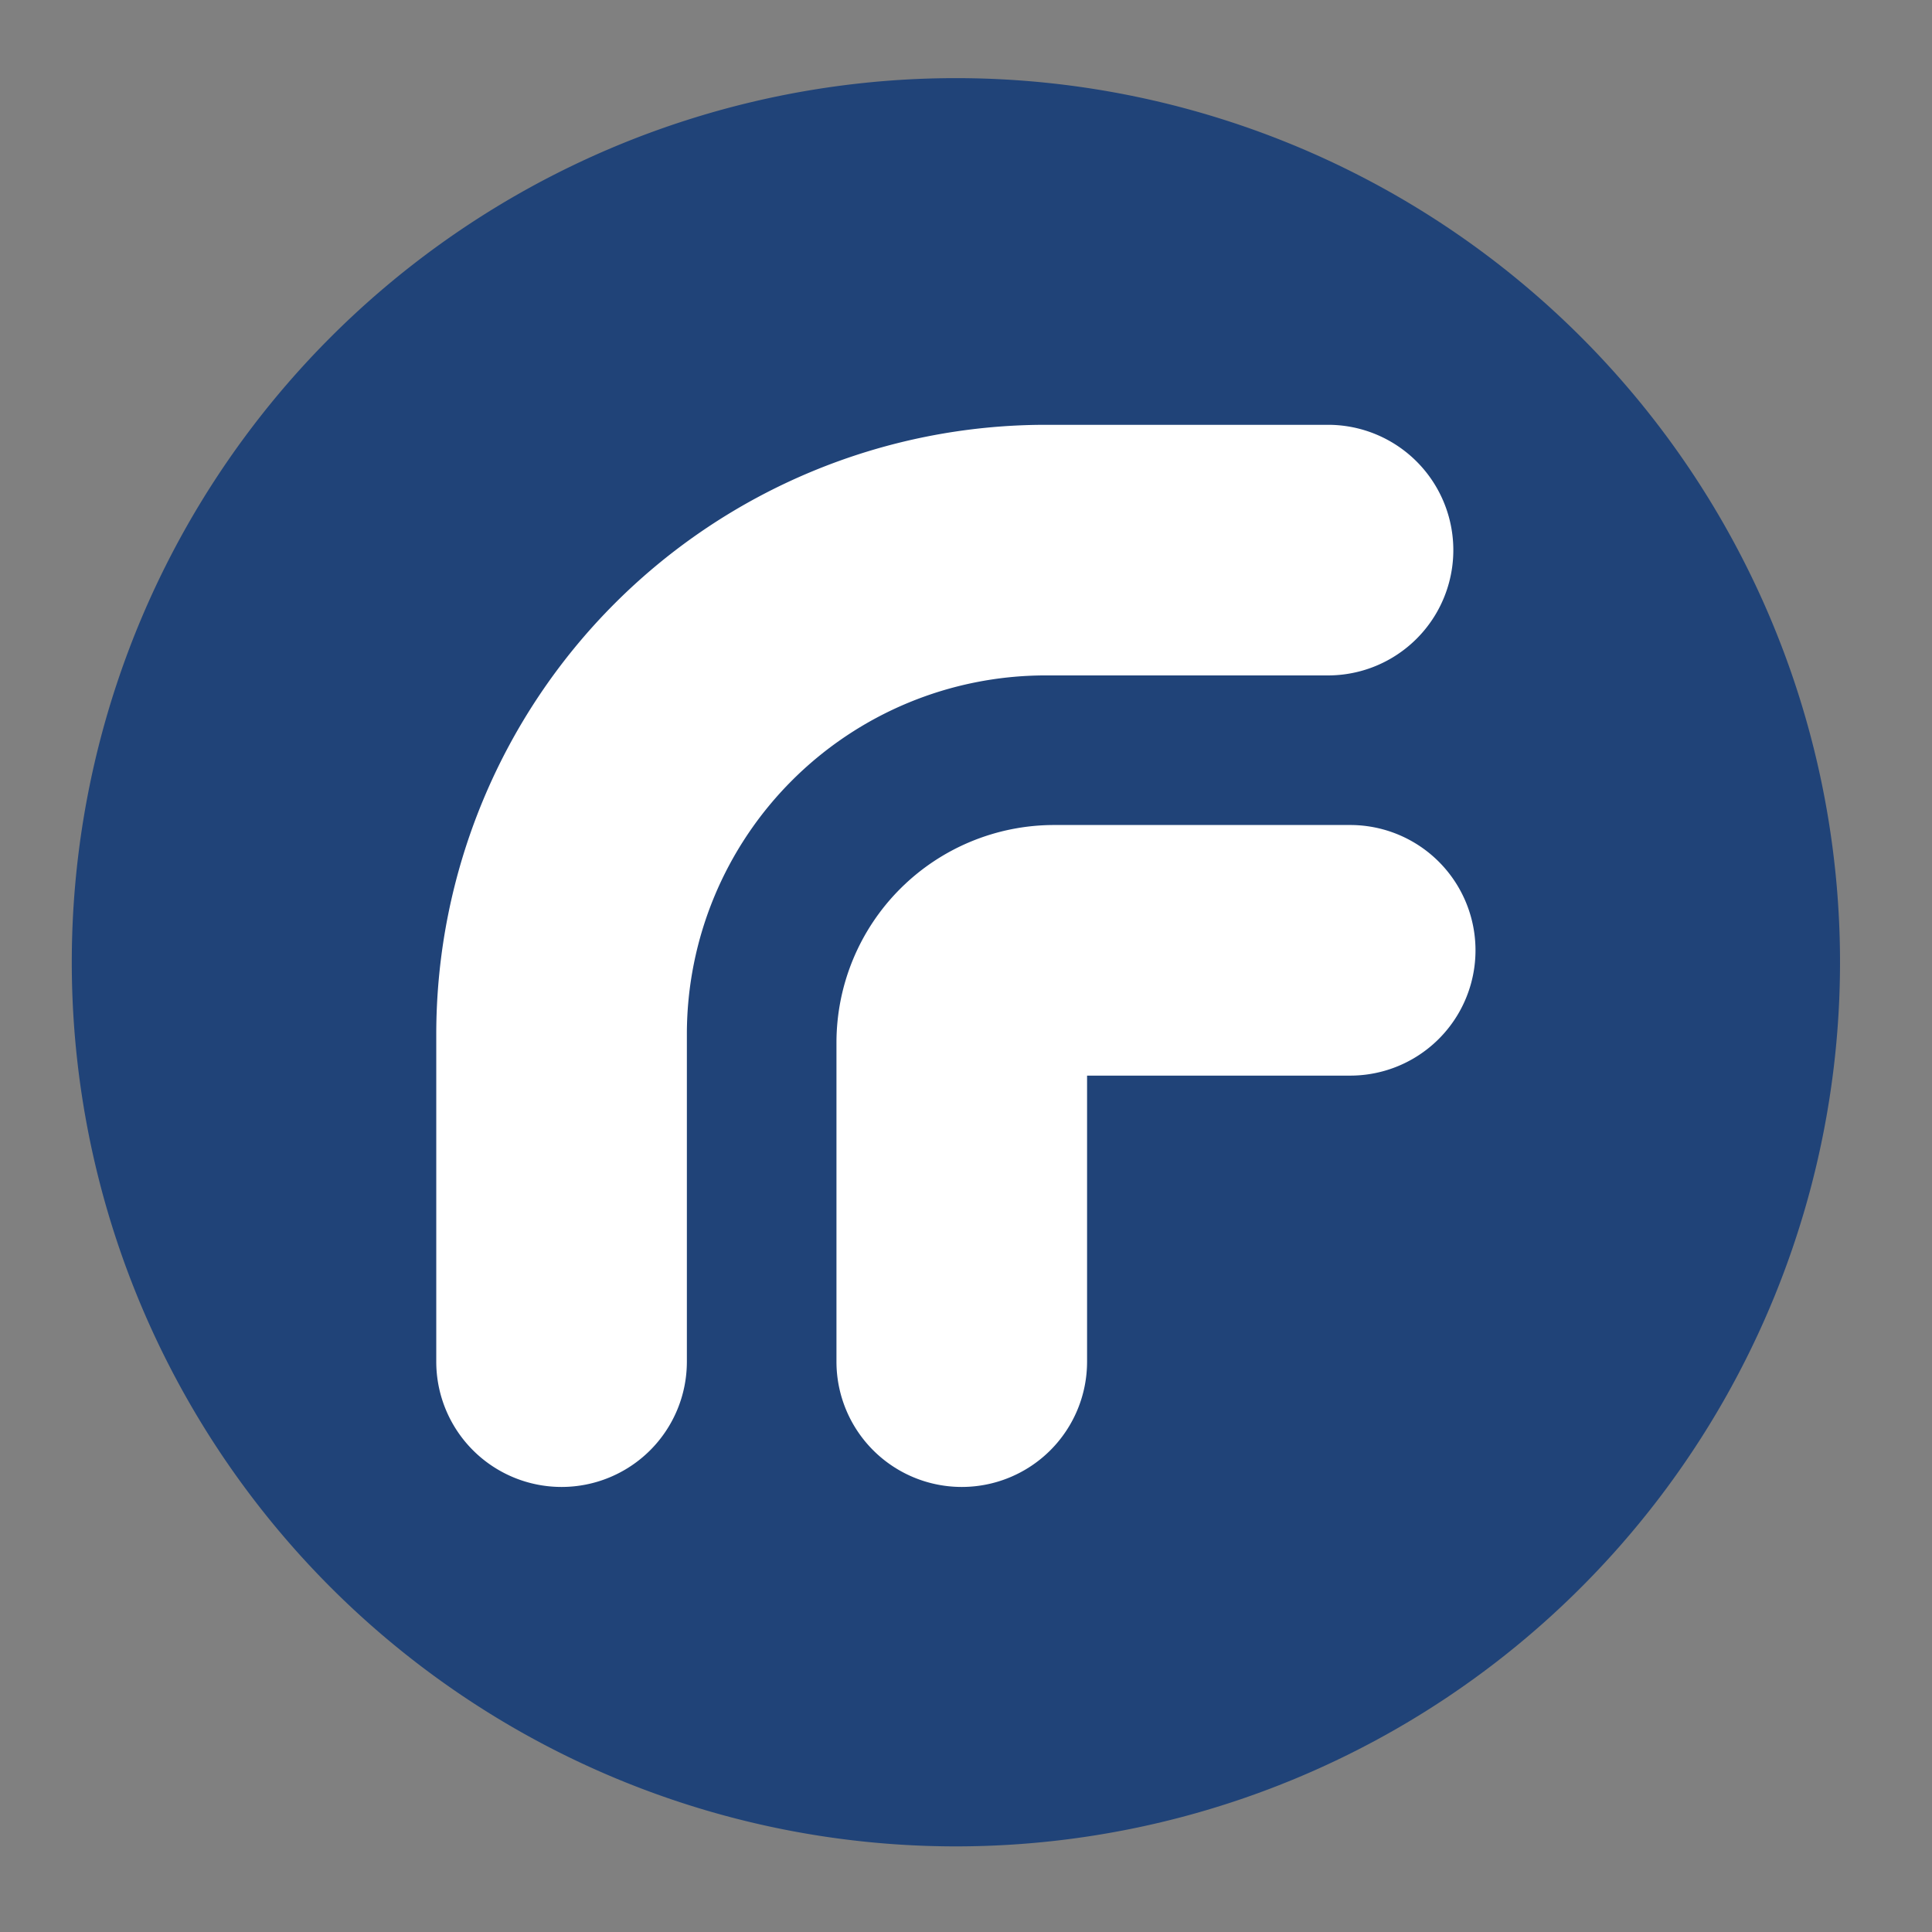 <svg xmlns="http://www.w3.org/2000/svg" fill="none" viewBox="0 0 42 42">
  <rect x="0" y="0" width="42" height="42" fill="#808080" stroke="none"/>
  <path d="M40 20.78a19.22 19.22 0 1 1-38.439 0 19.22 19.22 0 0 1 38.439 0Z" fill="#204378"/>
  <path d="M20.908 32.325a2.724 2.724 0 0 1-2.724-2.724v-6.939a4.733 4.733 0 0 1 4.727-4.727h6.441a2.724 2.724 0 1 1 0 5.448h-5.72v6.218a2.724 2.724 0 0 1-2.724 2.724" fill="#fff"/>
  <path d="M12.208 32.325A2.724 2.724 0 0 1 9.484 29.6v-7.127A13.253 13.253 0 0 1 22.722 9.235h6.148a2.724 2.724 0 1 1 0 5.448h-6.148a7.8 7.8 0 0 0-7.79 7.79v7.128a2.724 2.724 0 0 1-2.724 2.724Z" fill="#fff"/>
</svg>